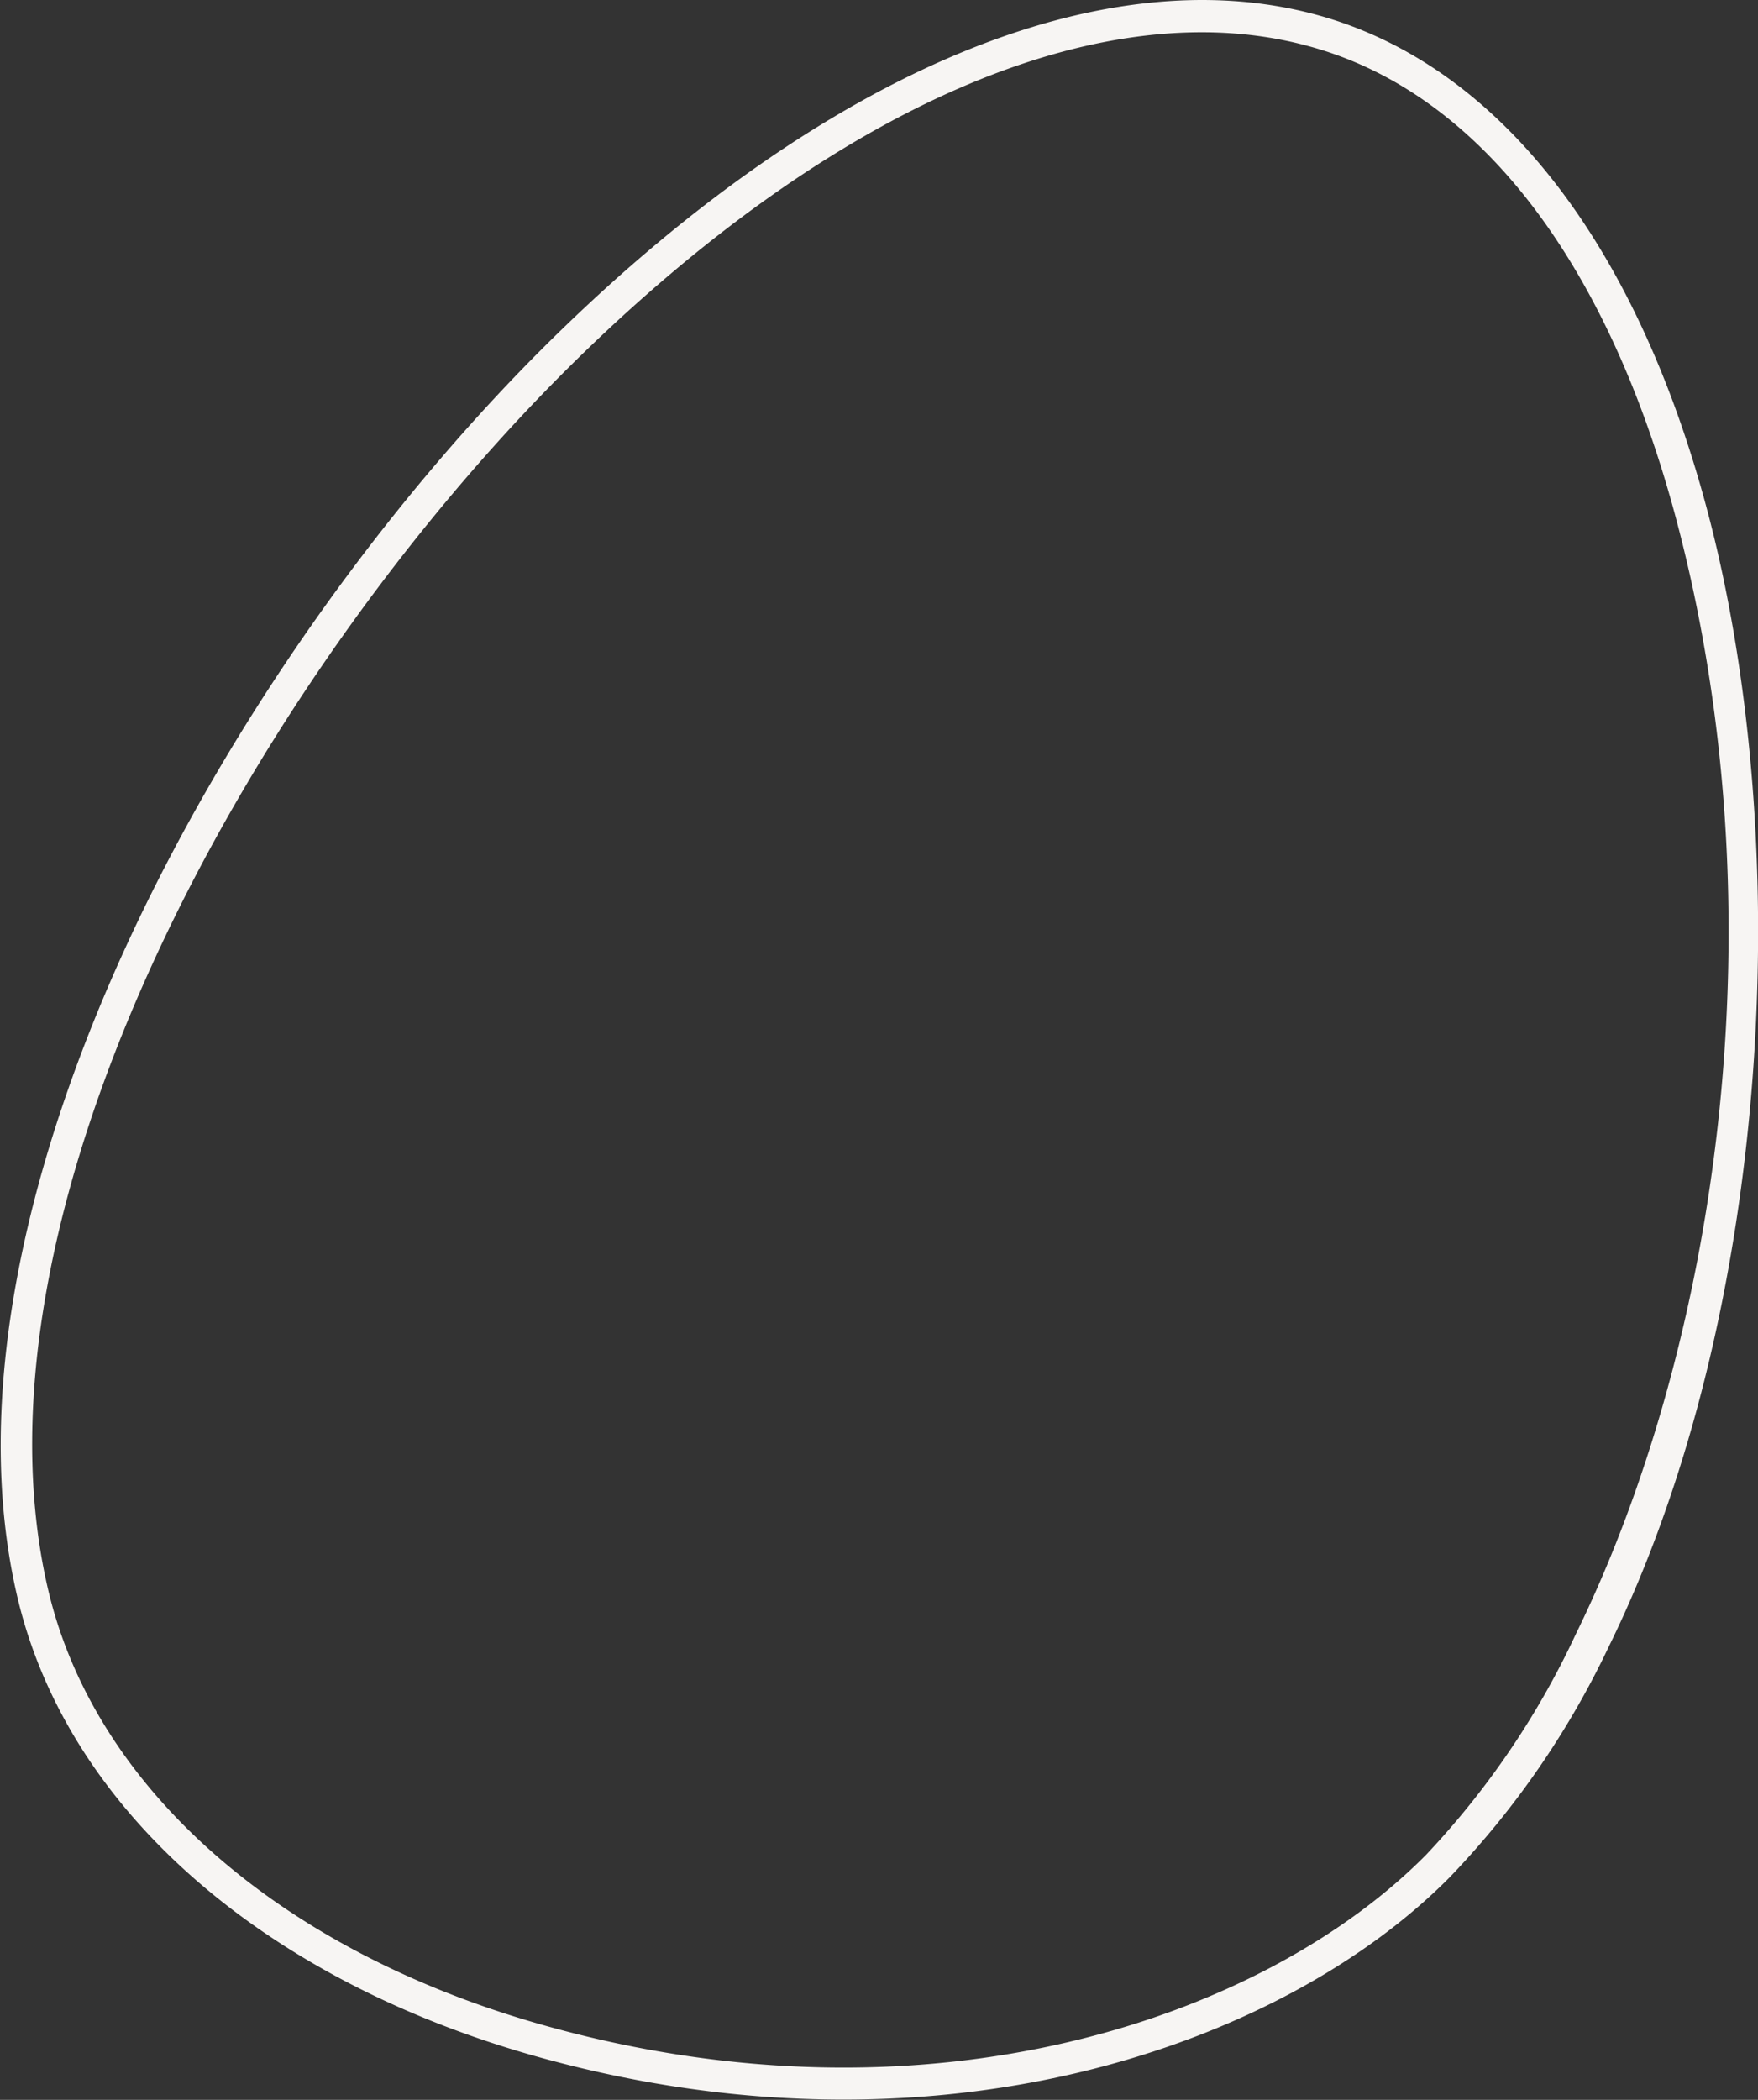 <svg xmlns="http://www.w3.org/2000/svg" viewBox="0 0 135.81 162.2"><rect x="0" y="0" width="135.81" height="162.2" fill="#333333" stroke="none"/><defs><style>.cls-1{fill:#f7f5f3;}</style></defs><title>stroke-1</title><g id="Layer_2" data-name="Layer 2"><g id="Layer_1-2" data-name="Layer 1"><path class="cls-1" d="M124.27,127.22A67.33,67.33,0,0,1,112,145c-13,13.13-39.85,22.49-70.66,13.82-21.25-6-36.2-19.24-40-35.47h0c-7.11-30.29,16.41-73.11,42.16-98C64,5.51,85.18-3.32,101.66,1.13c13.83,3.73,24.53,17.2,30.13,37.91C138.73,64.75,137,101.32,124.27,127.22ZM3.72,122.8c3.6,15.33,17.9,27.9,38.26,33.63,29.82,8.4,55.74-.56,68.2-13.17a64.54,64.54,0,0,0,11.54-17c10.85-22.1,16.06-55.48,7.65-86.61C124,19.87,114,7,101,3.54,85.4-.67,65.06,7.93,45.19,27.15,19.94,51.58-3.18,93.41,3.72,122.8Z"/></g></g></svg>